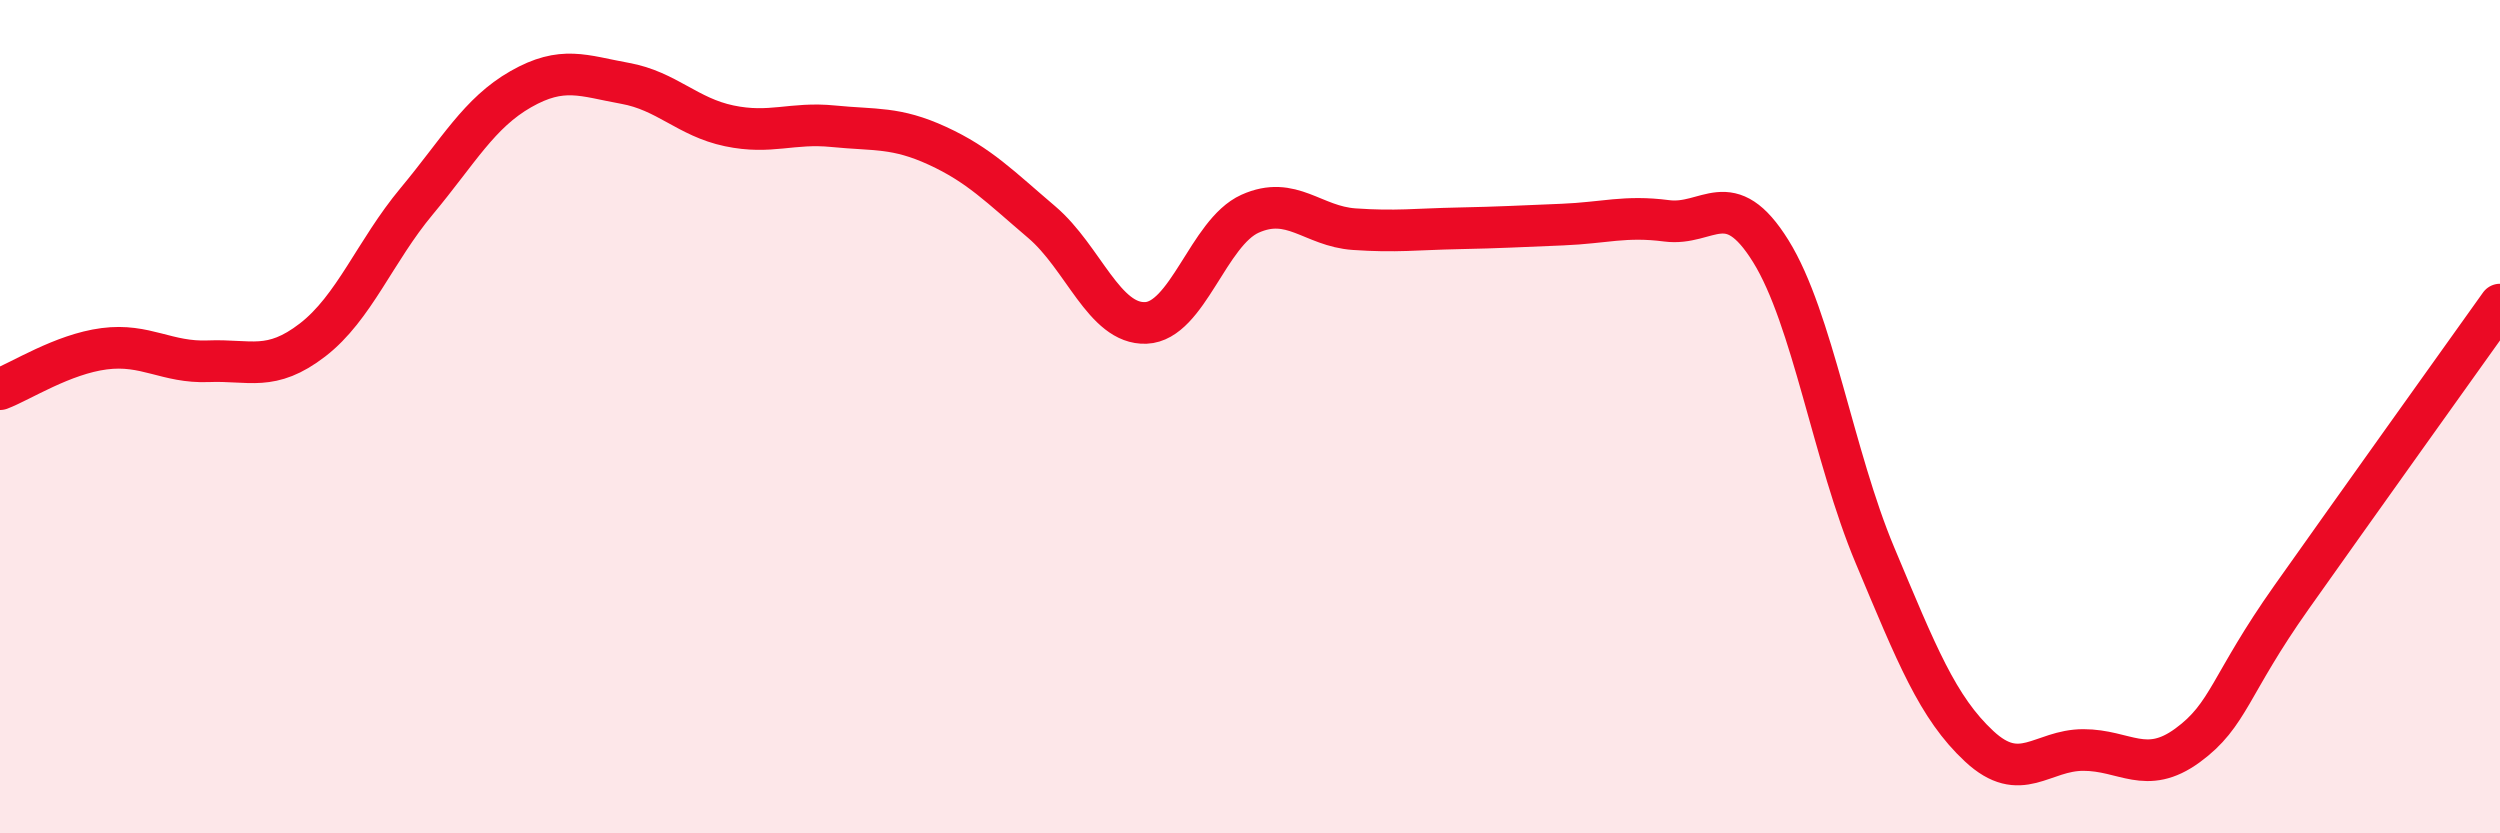 
    <svg width="60" height="20" viewBox="0 0 60 20" xmlns="http://www.w3.org/2000/svg">
      <path
        d="M 0,9.34 C 0.5,9.15 1.5,8.5 2.5,8.37 C 3.5,8.24 4,8.71 5,8.67 C 6,8.63 6.5,8.93 7.5,8.16 C 8.5,7.39 9,6.03 10,4.83 C 11,3.63 11.5,2.71 12.5,2.14 C 13.5,1.57 14,1.82 15,2 C 16,2.18 16.5,2.81 17.5,3.02 C 18.5,3.23 19,2.93 20,3.03 C 21,3.13 21.5,3.04 22.5,3.5 C 23.5,3.96 24,4.48 25,5.33 C 26,6.18 26.5,7.79 27.5,7.75 C 28.5,7.71 29,5.58 30,5.13 C 31,4.68 31.5,5.43 32.5,5.5 C 33.5,5.57 34,5.5 35,5.48 C 36,5.46 36.5,5.43 37.5,5.39 C 38.5,5.35 39,5.17 40,5.3 C 41,5.43 41.5,4.42 42.5,6.03 C 43.5,7.64 44,10.95 45,13.33 C 46,15.71 46.5,16.98 47.5,17.91 C 48.5,18.84 49,18 50,18 C 51,18 51.5,18.62 52.5,17.89 C 53.5,17.16 53.5,16.45 55,14.33 C 56.5,12.21 59,8.71 60,7.31L60 20L0 20Z"
        fill="#EB0A25"
        opacity="0.1"
        stroke-linecap="round"
        stroke-linejoin="round"
      />
      <path
        d="M 0,9.34 C 0.5,9.15 1.5,8.5 2.5,8.37 C 3.5,8.24 4,8.71 5,8.67 C 6,8.63 6.5,8.93 7.5,8.16 C 8.5,7.39 9,6.03 10,4.83 C 11,3.63 11.5,2.71 12.5,2.14 C 13.5,1.57 14,1.82 15,2 C 16,2.18 16.5,2.81 17.5,3.02 C 18.5,3.23 19,2.93 20,3.03 C 21,3.13 21.5,3.04 22.5,3.5 C 23.5,3.96 24,4.48 25,5.33 C 26,6.18 26.5,7.79 27.5,7.75 C 28.5,7.71 29,5.58 30,5.13 C 31,4.68 31.5,5.43 32.5,5.5 C 33.5,5.57 34,5.5 35,5.48 C 36,5.46 36.5,5.43 37.5,5.39 C 38.5,5.35 39,5.17 40,5.3 C 41,5.43 41.5,4.42 42.5,6.03 C 43.5,7.64 44,10.95 45,13.33 C 46,15.71 46.5,16.98 47.5,17.91 C 48.5,18.84 49,18 50,18 C 51,18 51.5,18.62 52.5,17.89 C 53.5,17.16 53.5,16.45 55,14.33 C 56.5,12.21 59,8.71 60,7.31"
        stroke="#EB0A25"
        stroke-width="1"
        fill="none"
        stroke-linecap="round"
        stroke-linejoin="round"
      />
    </svg>
  